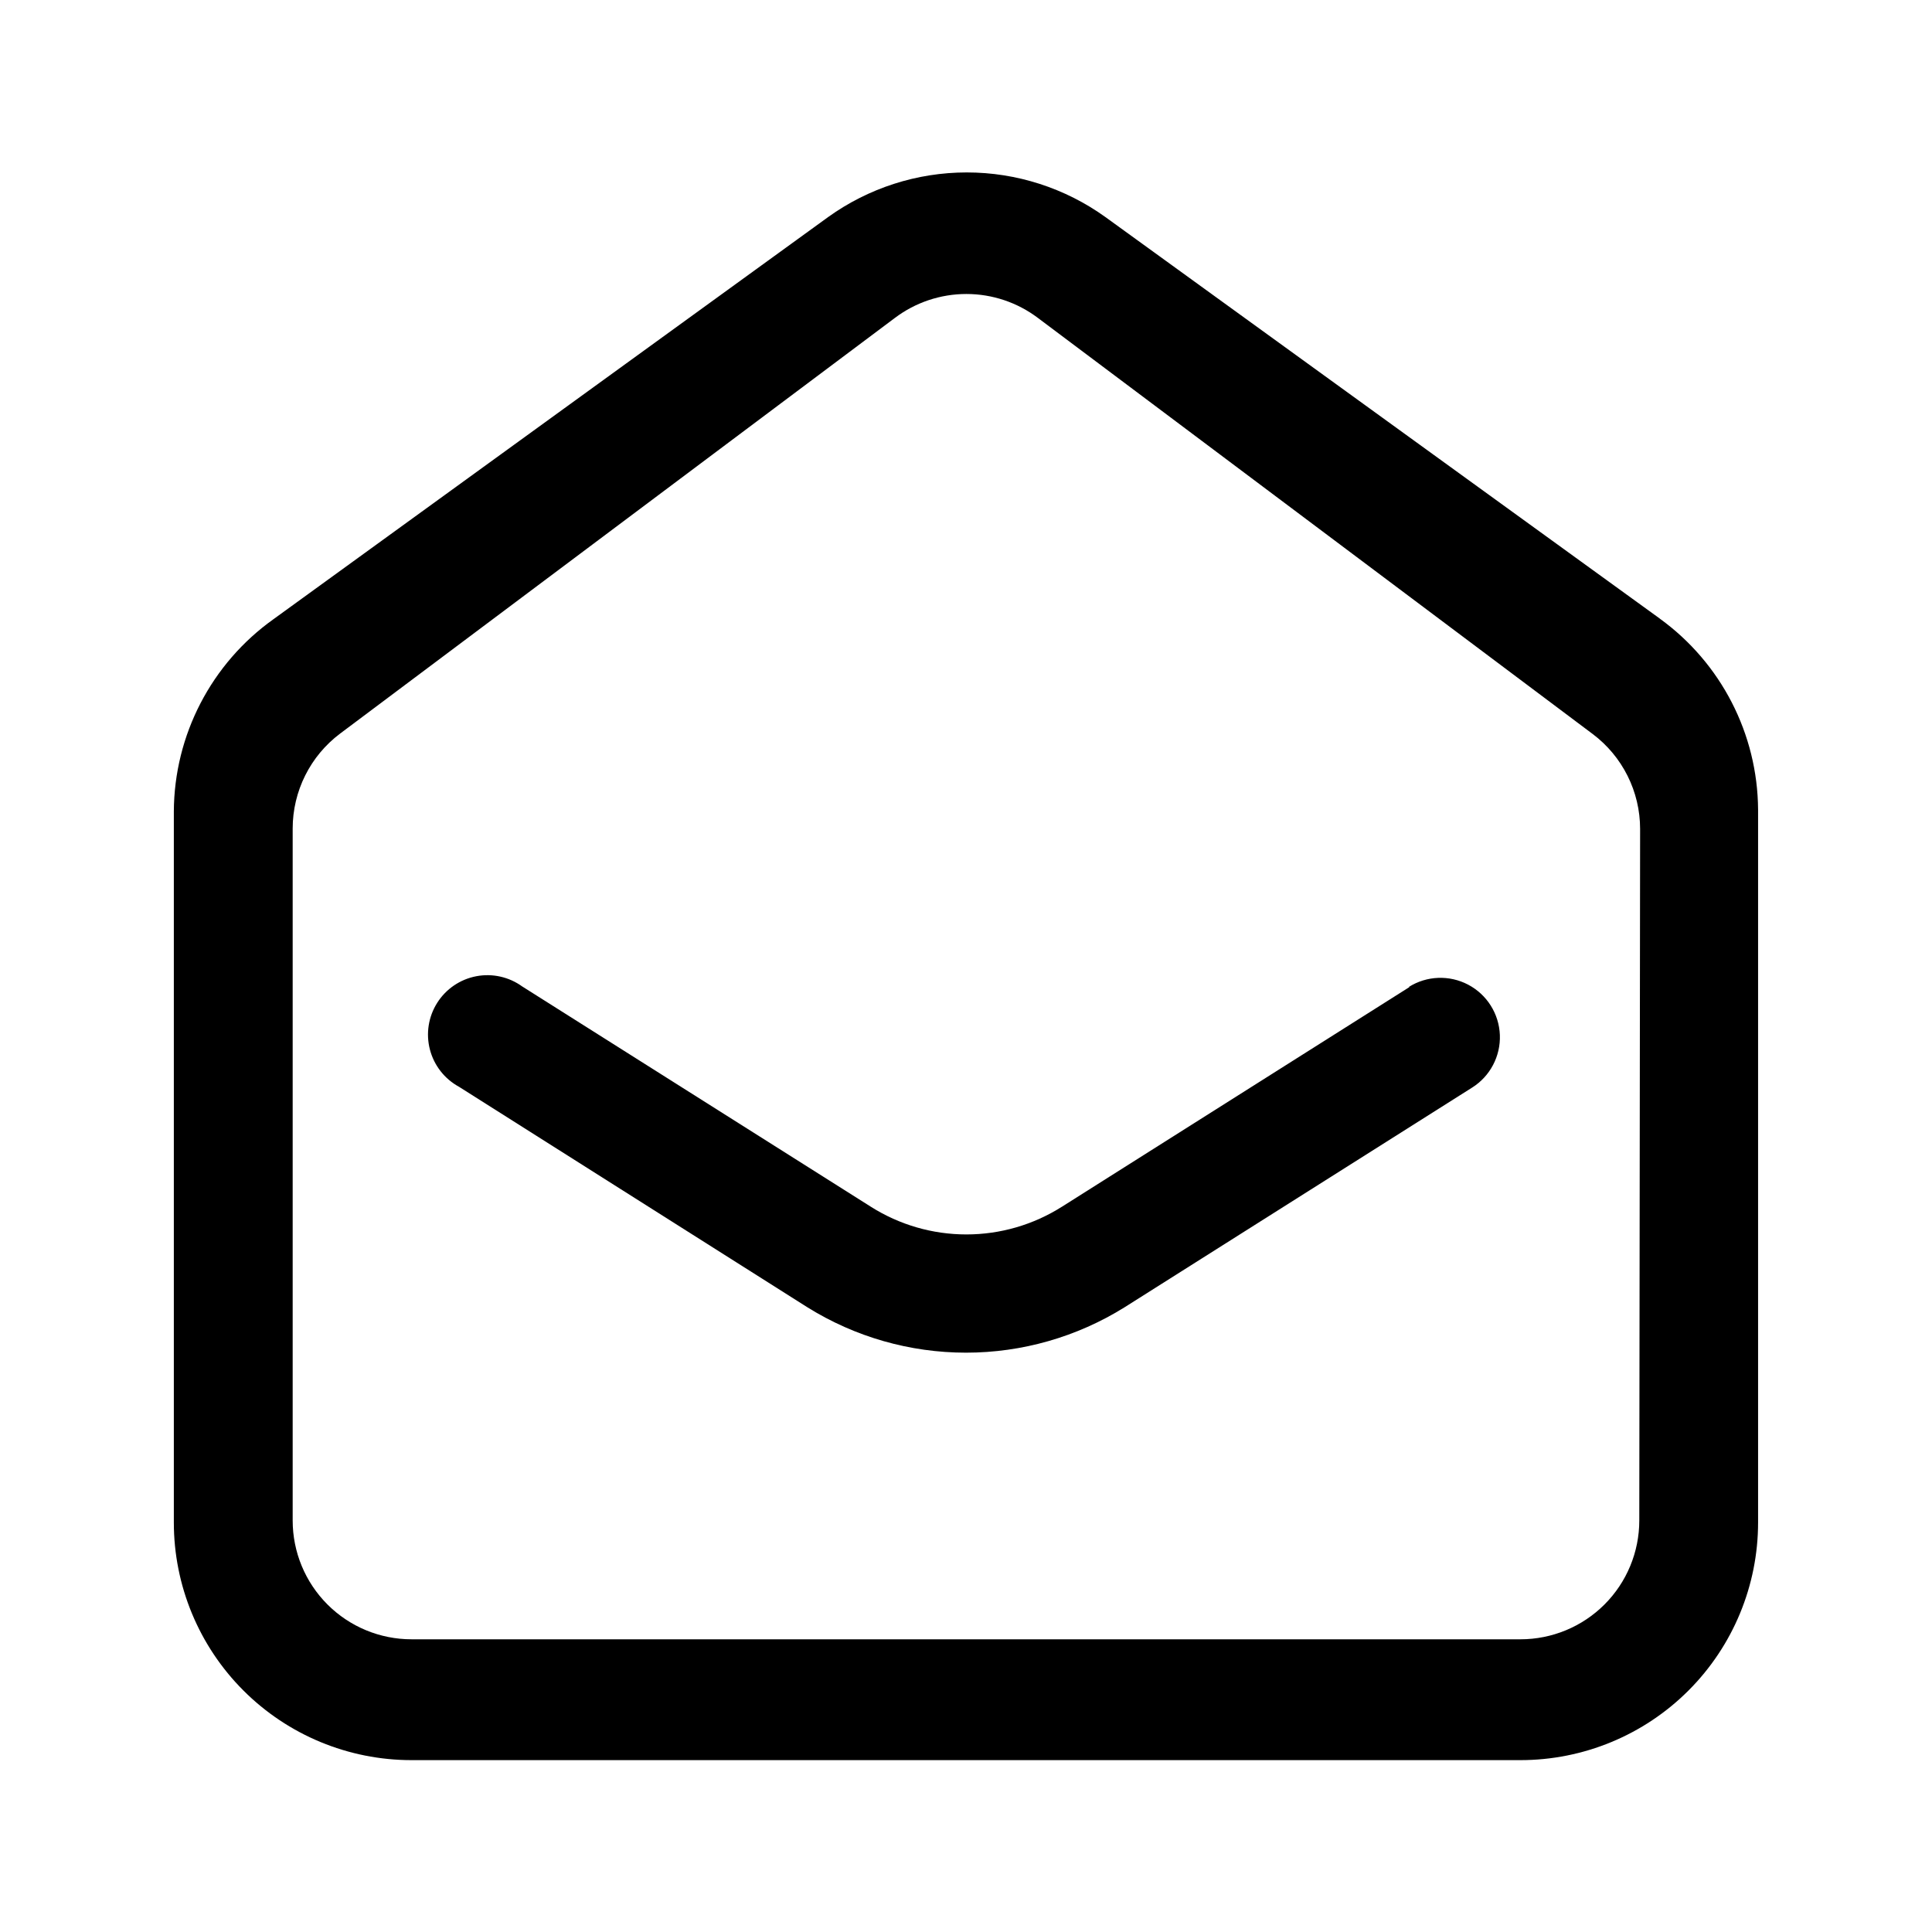 <?xml version="1.0" encoding="UTF-8"?>
<!-- Uploaded to: ICON Repo, www.svgrepo.com, Generator: ICON Repo Mixer Tools -->
<svg fill="#000000" width="800px" height="800px" version="1.1" viewBox="144 144 512 512" xmlns="http://www.w3.org/2000/svg">
 <g>
  <path d="m517.55 405.56-92.156 58.254v-0.004c-7.57 4.789-16.34 7.328-25.297 7.328-8.953 0-17.723-2.539-25.293-7.328l-92.363-58.359-0.004 0.004c-3.519-2.566-7.945-3.559-12.223-2.742s-8.027 3.367-10.355 7.051c-2.328 3.68-3.027 8.16-1.93 12.375 1.094 4.219 3.891 7.789 7.715 9.871l92.367 58.461c12.598 7.844 27.141 12 41.984 12 14.84 0 29.383-4.156 41.984-12l92.156-58.254-0.004 0.004c4.762-3 7.562-8.312 7.348-13.938-0.219-5.625-3.418-10.707-8.398-13.332-4.977-2.621-10.98-2.391-15.742 0.609z"/>
  <path d="m583.89 307.95-146.95-106.43c-10.707-7.691-23.555-11.824-36.738-11.824-13.18 0-26.027 4.133-36.734 11.824l-146.95 106.54c-16.512 11.754-26.355 30.738-26.449 51.008v188.41c0 16.703 6.633 32.719 18.445 44.531 11.809 11.809 27.828 18.445 44.531 18.445h293.89c16.703 0 32.723-6.637 44.531-18.445 11.812-11.812 18.445-27.828 18.445-44.531v-188.93c-0.129-20.047-9.797-38.832-26.027-50.59zm-5.461 238.99c0 8.352-3.316 16.363-9.223 22.266-5.902 5.906-13.914 9.223-22.266 9.223h-293.89c-8.352 0-16.359-3.316-22.266-9.223-5.906-5.902-9.223-13.914-9.223-22.266v-183.36c0-9.91 4.664-19.246 12.594-25.191l146.95-110.1c5.469-4.141 12.141-6.379 18.996-6.379 6.859 0 13.531 2.238 19 6.379l146.95 110.21c7.93 5.945 12.594 15.277 12.594 25.191z"/>
 </g>
</svg>